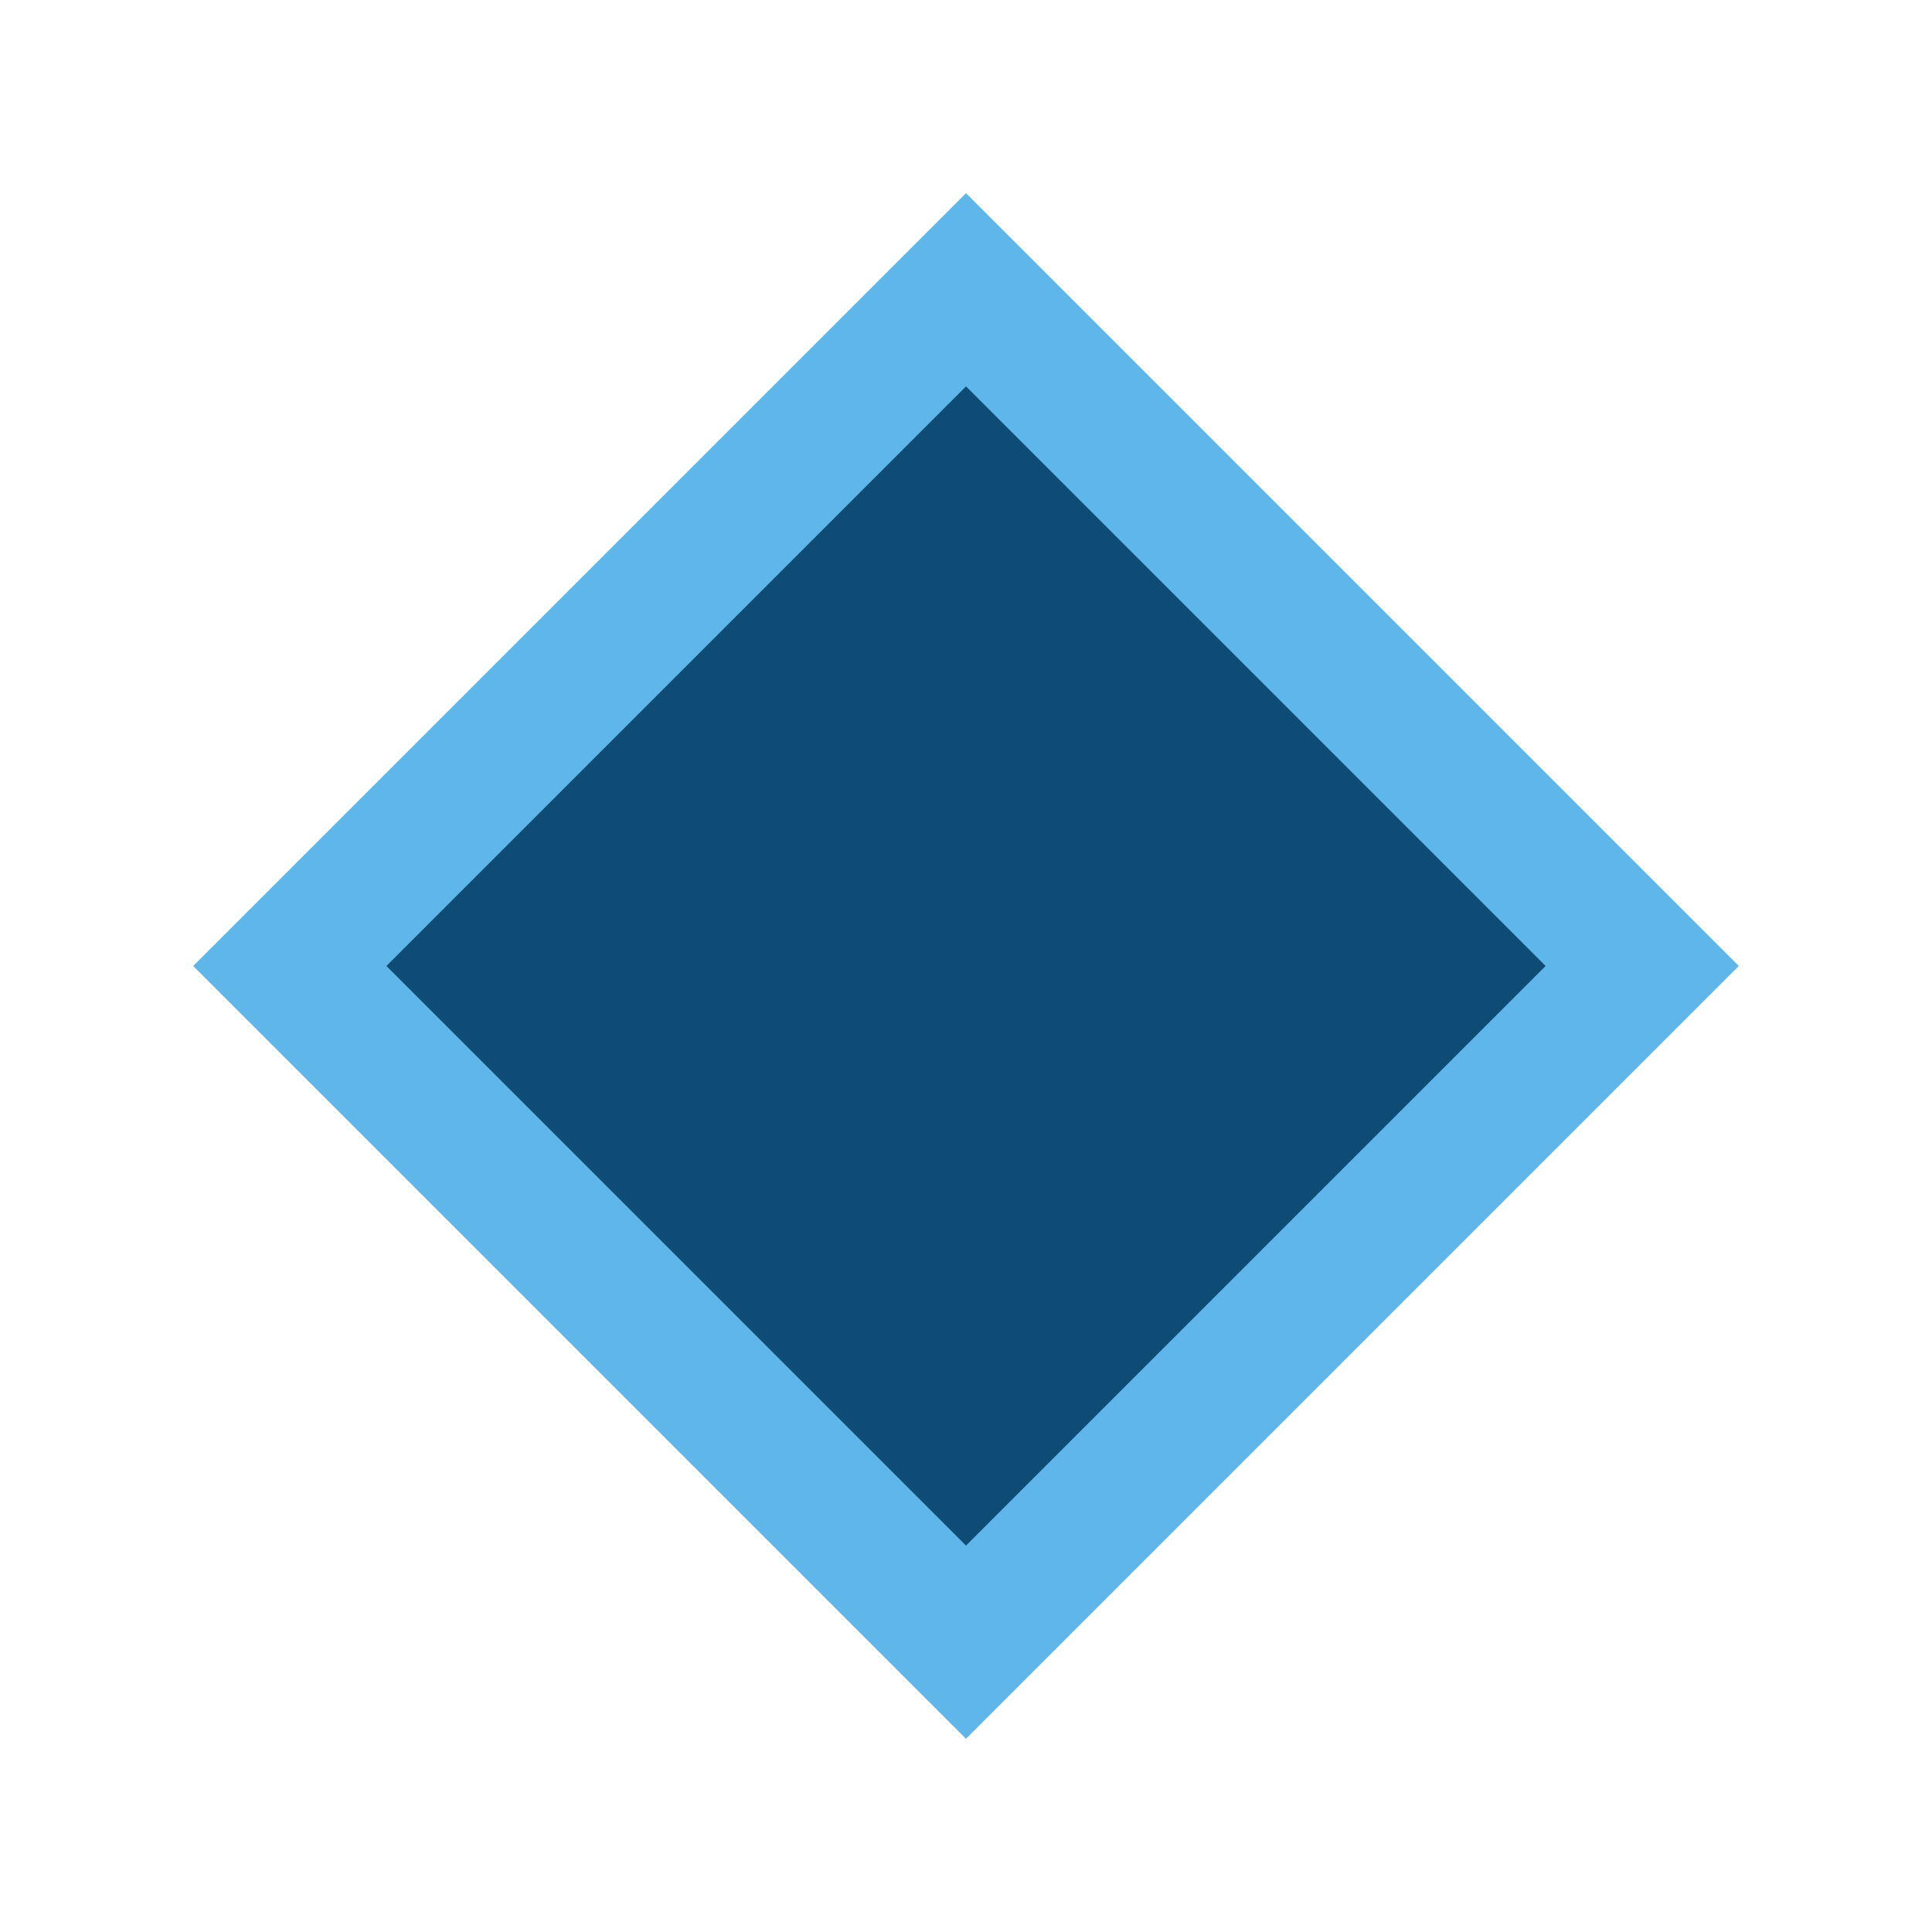 <svg xmlns="http://www.w3.org/2000/svg" viewBox="0 0 100 100" fill="none">
  <!-- Intersecting Planes Logo - CrossText (Deep Ocean palette) -->
  <!-- Back plane (bright blue) -->
  <polygon points="50,10 90,50 50,90 10,50" fill="#1B98E0" opacity="0.7"/>
  <!-- Front plane (deep navy) -->
  <polygon points="50,20 80,50 50,80 20,50" fill="#0F4C75"/>
</svg>
